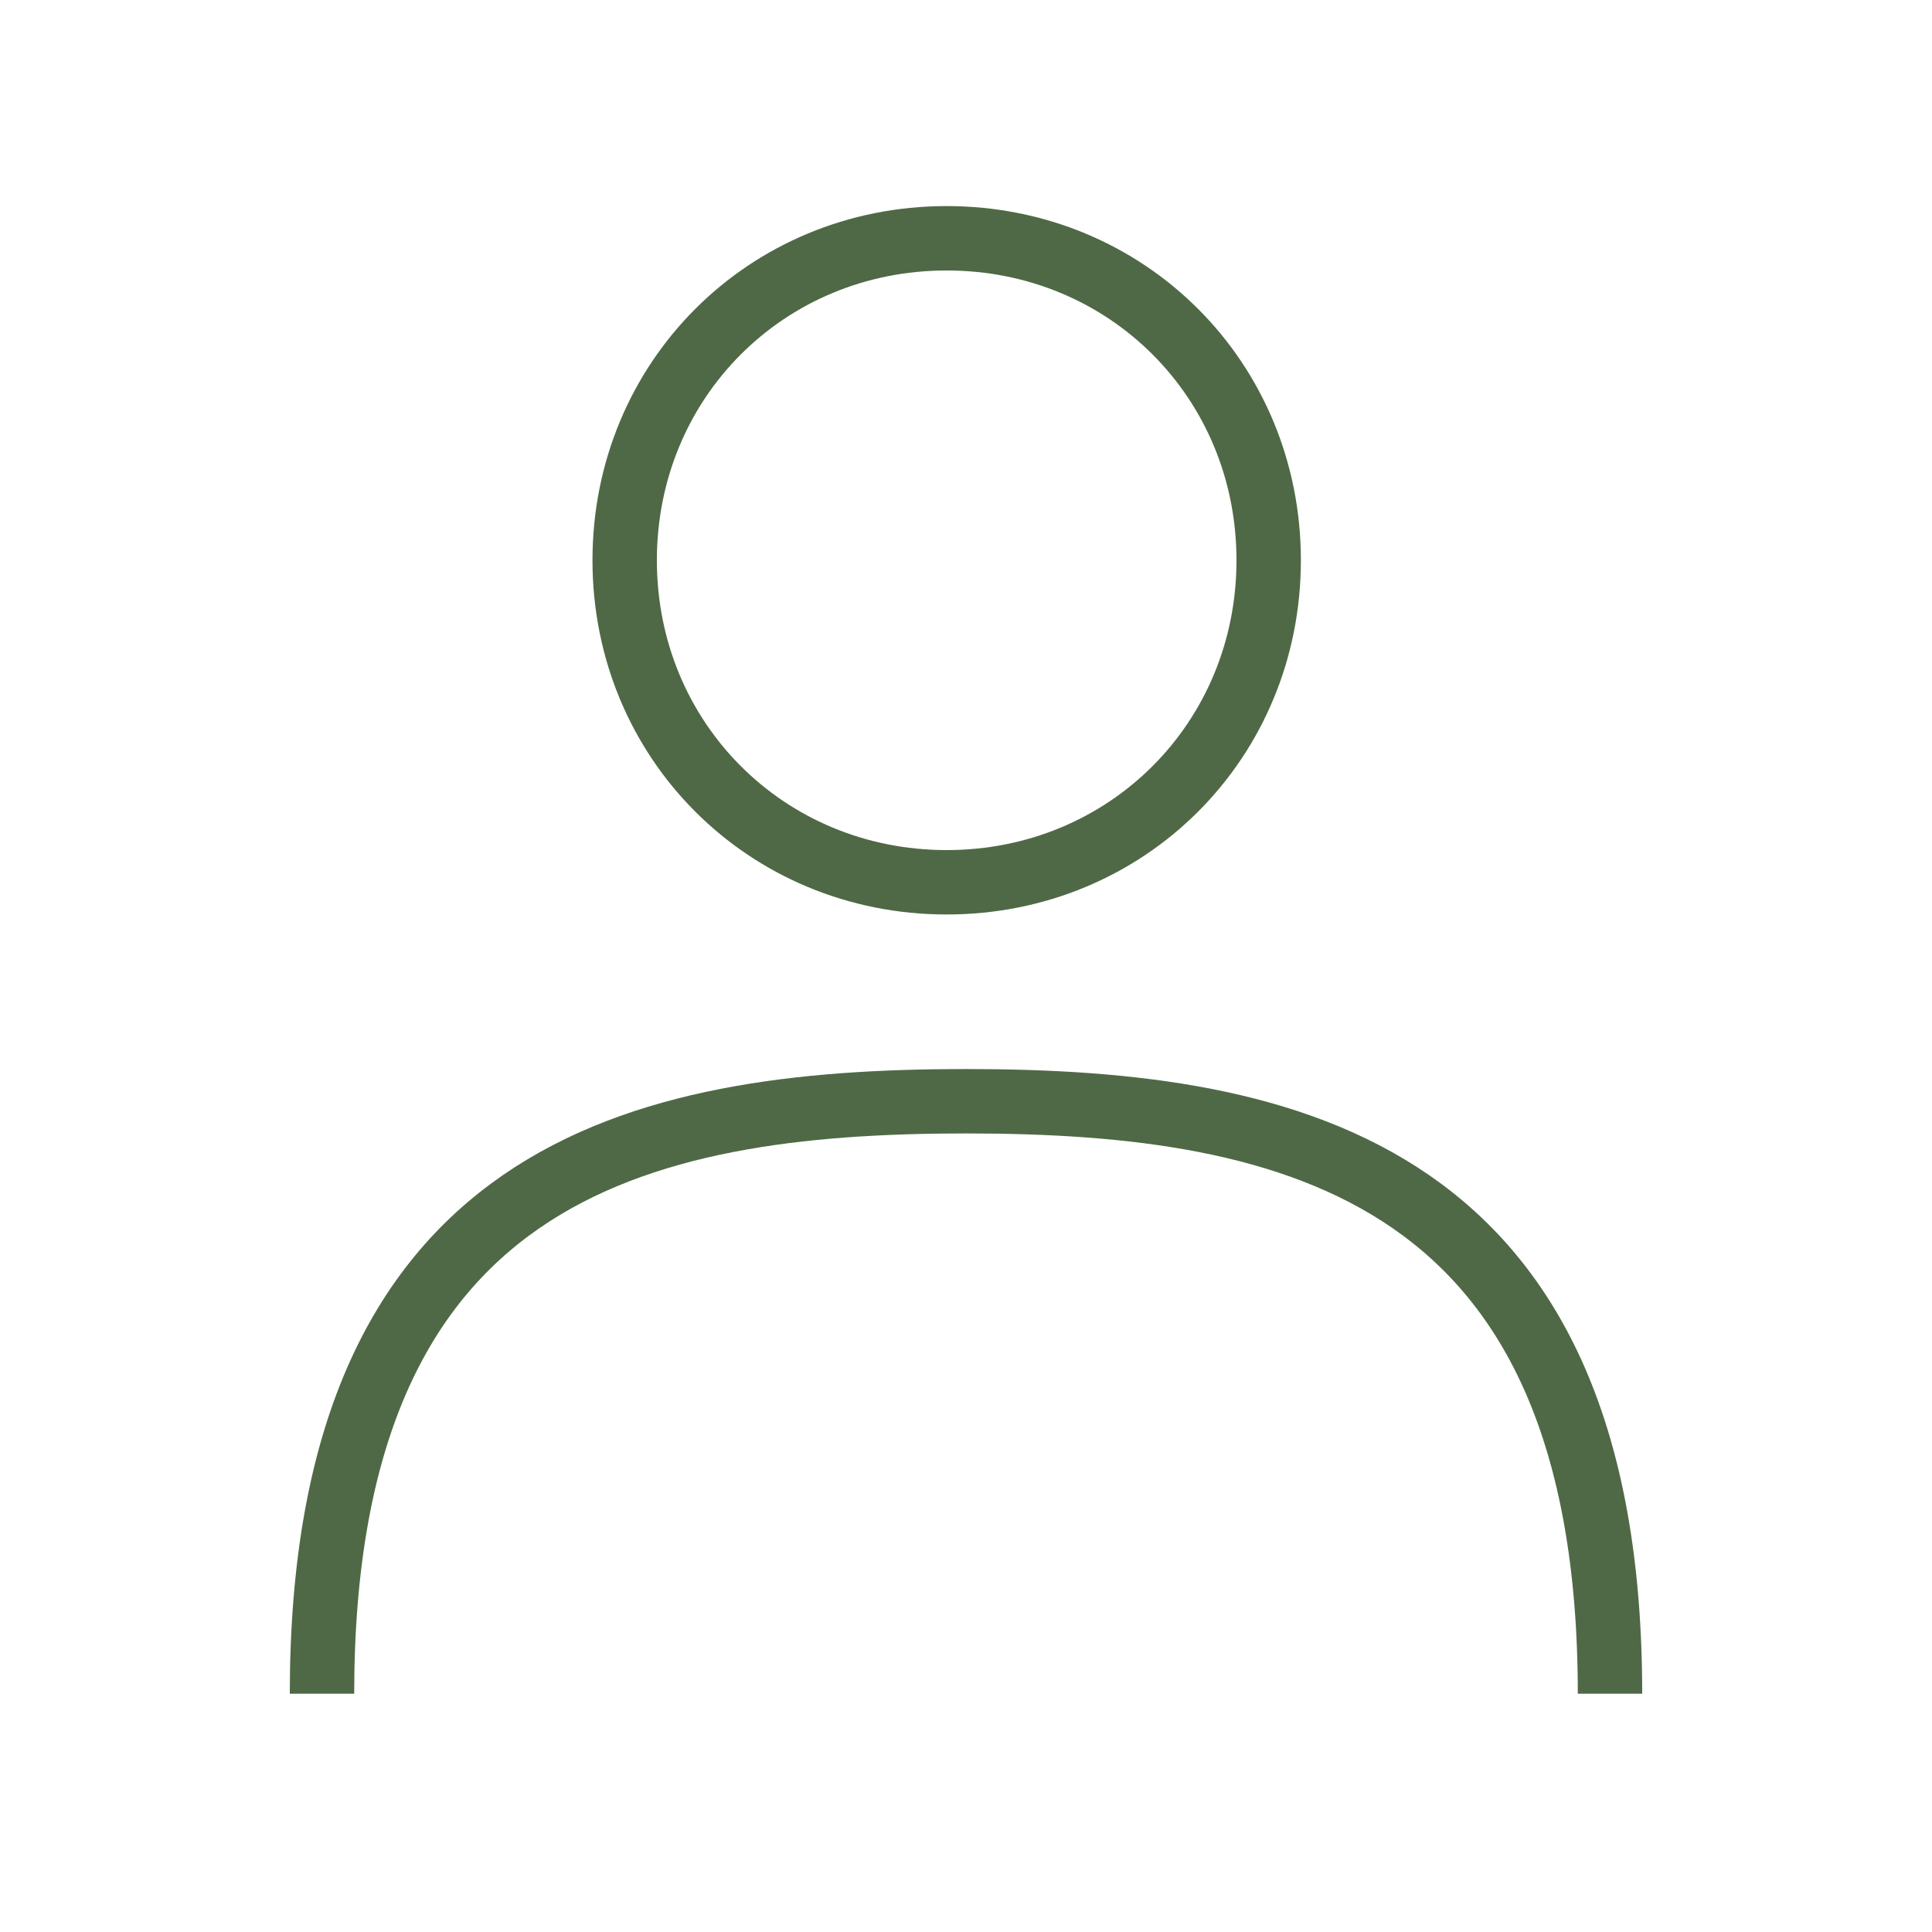 <?xml version="1.0" encoding="UTF-8"?>
<svg id="_レイヤー_2" xmlns="http://www.w3.org/2000/svg" version="1.1" viewBox="0 0 30 30">
  <!-- Generator: Adobe Illustrator 29.1.0, SVG Export Plug-In . SVG Version: 2.1.0 Build 142)  -->
  <defs>
    <style>
      .st0 {
        fill: none;
        stroke: #4f6946;
        stroke-miterlimit: 10;
      }
    </style>
  </defs>
  <g id="_ヘッダー_フッター">
    <g>
      <path class="st0" d="M19.7,8.7c0,2.8-2.2,5-5,5s-5-2.2-5-5,2.2-5,5-5,5,2.2,5,5Z"/>
      <path class="st0" d="M5,26.3c0-8.1,4.9-9.2,10-9.2s10,1.1,10,9.2"/>
    </g>
  </g>
</svg>